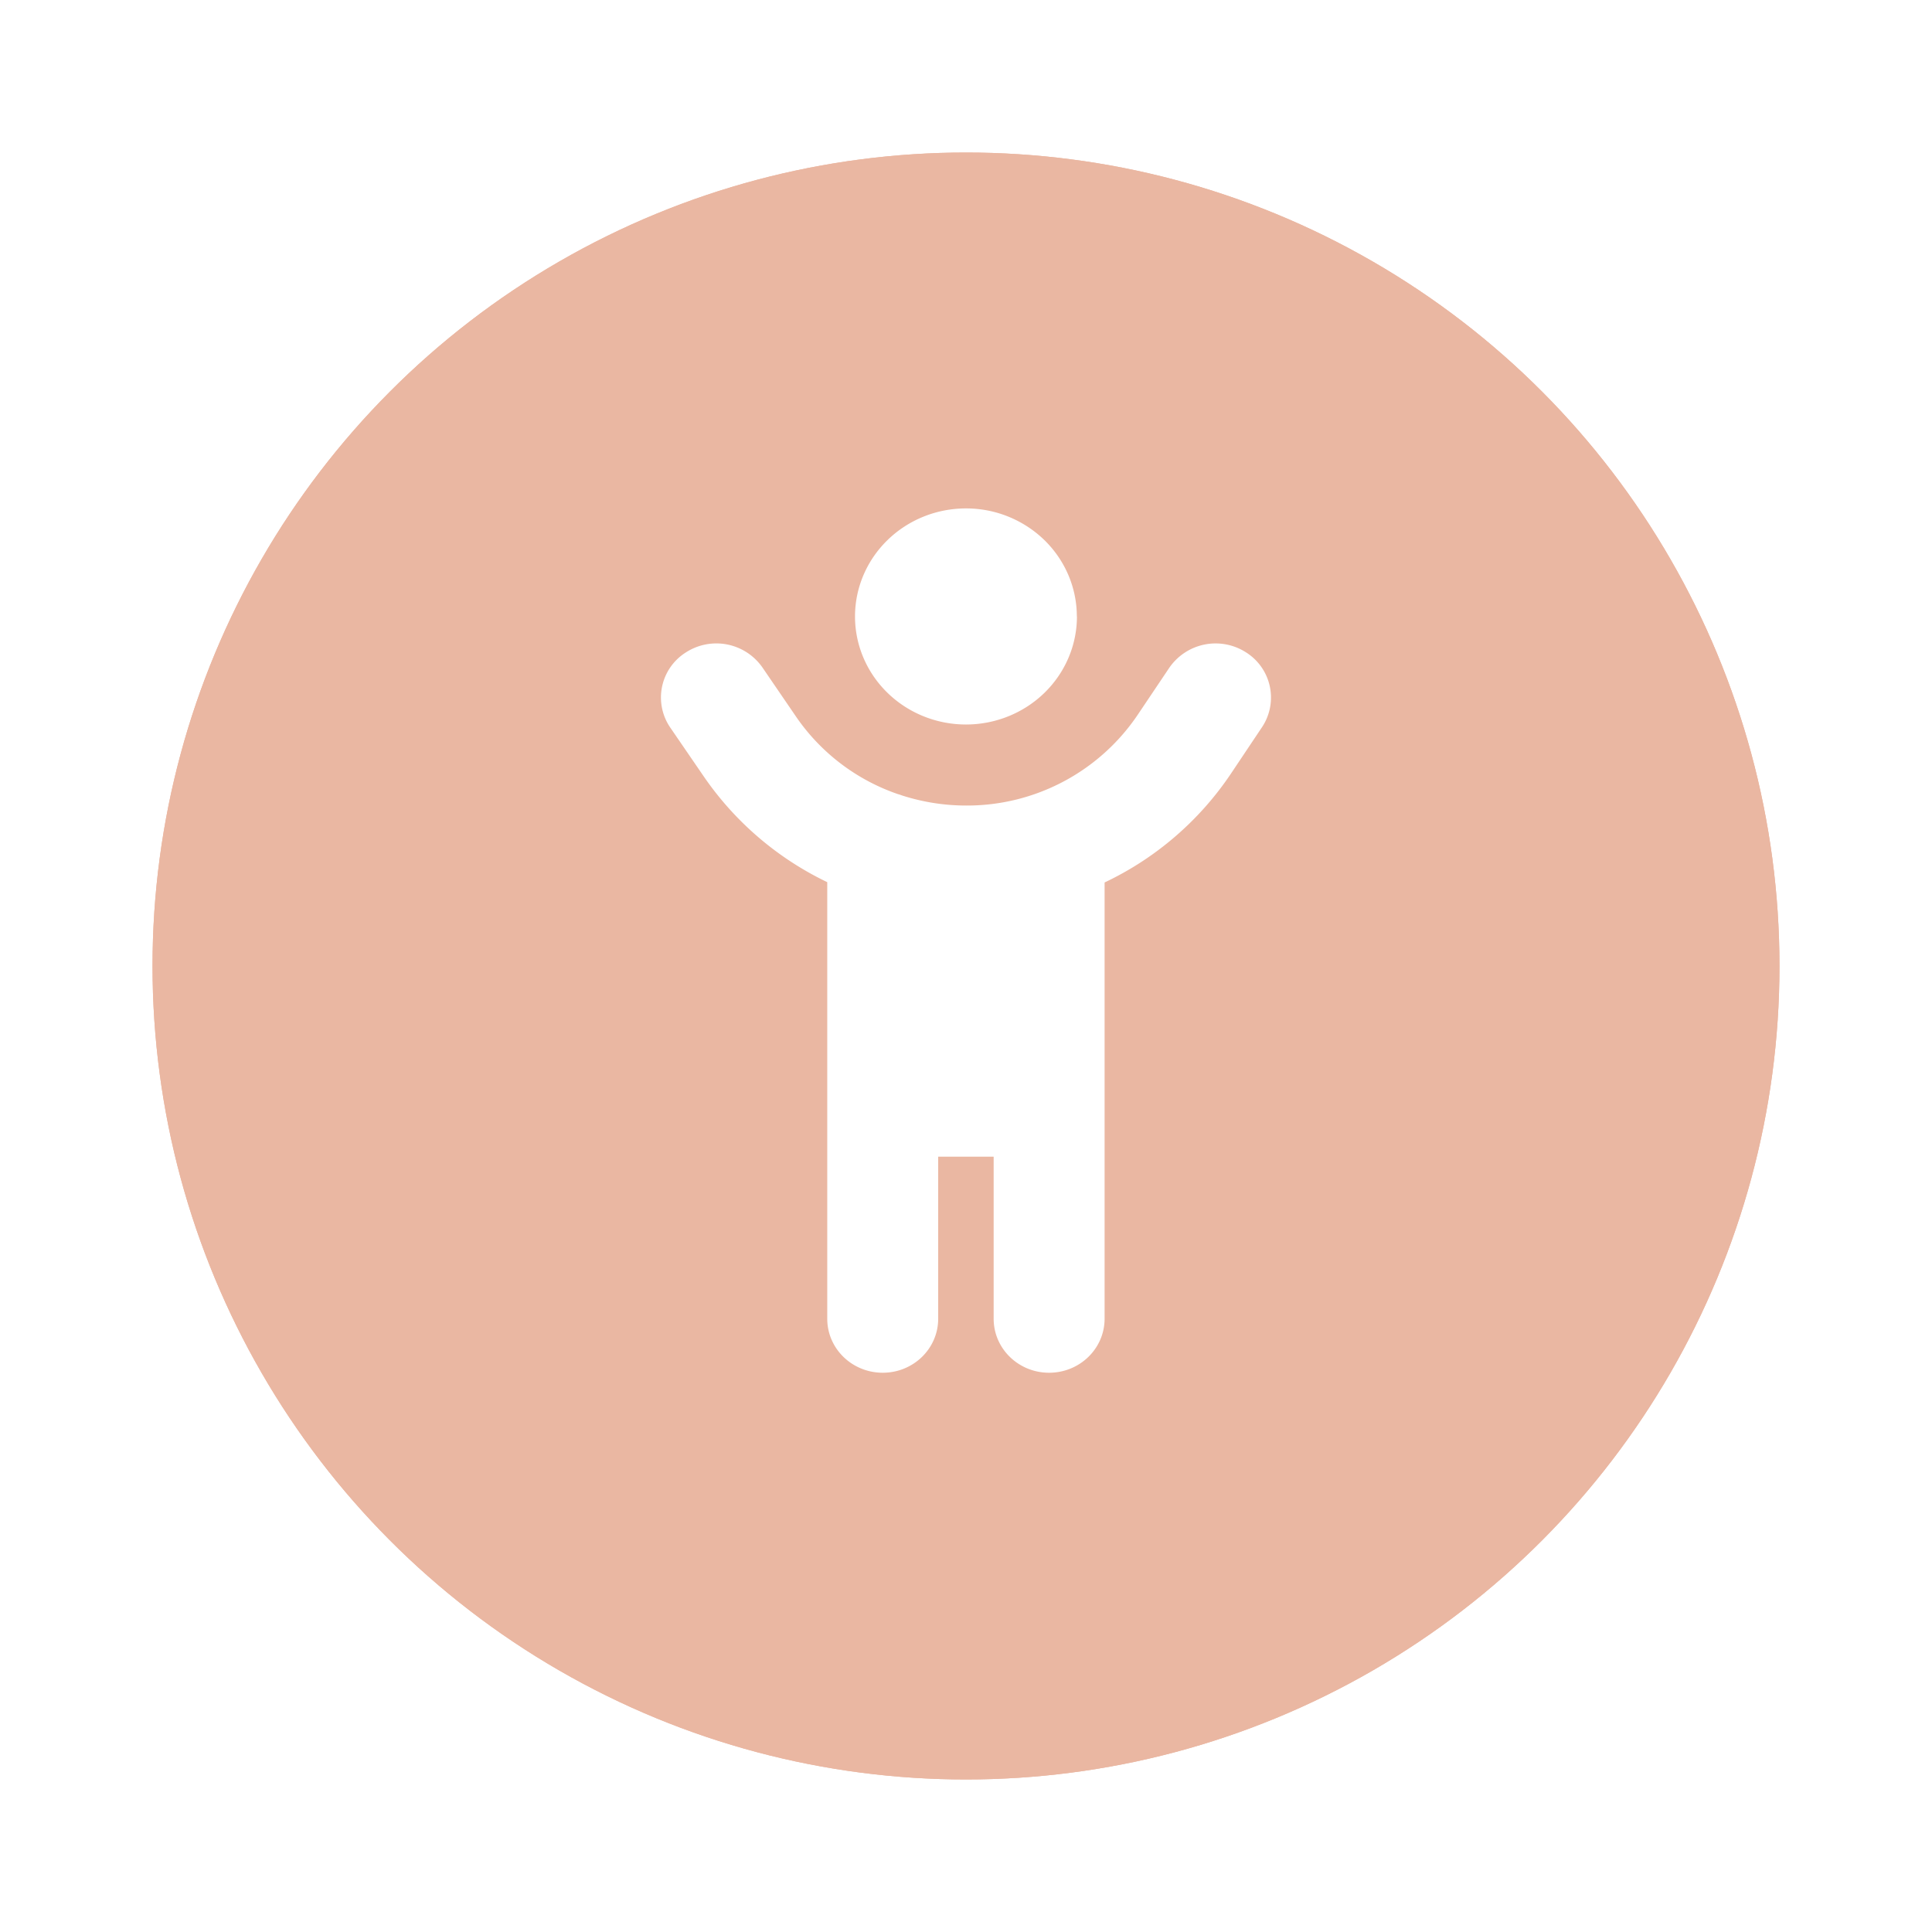 <svg xmlns="http://www.w3.org/2000/svg" width="38" height="38" fill="none"><g filter="url(#a)"><circle cx="19" cy="18" r="16" fill="#EAB7A2"/><circle cx="19" cy="18" r="15.5" stroke="#EAB7A2"/></g><path d="M21.18 12.125c0-.564-.23-1.104-.639-1.503A2.211 2.211 0 0 0 19 10c-.58 0-1.134.224-1.543.622-.41.399-.64.94-.64 1.503 0 .564.23 1.104.64 1.503.409.398.964.622 1.543.622.578 0 1.133-.224 1.542-.622.41-.399.64-.94.64-1.503zm-3.514 3.496a4.008 4.008 0 0 1-2.005-1.52l-.665-.973a1.105 1.105 0 0 0-1.51-.293 1.047 1.047 0 0 0-.303 1.475l.665.97a6.194 6.194 0 0 0 2.423 2.071v8.587c0 .587.488 1.062 1.091 1.062.604 0 1.091-.475 1.091-1.063V22.75h1.091v3.188c0 .587.488 1.062 1.09 1.062.604 0 1.092-.475 1.092-1.063v-8.58a6.173 6.173 0 0 0 2.478-2.13l.62-.927a1.05 1.05 0 0 0-.32-1.471 1.106 1.106 0 0 0-1.51.312l-.62.923a4.05 4.05 0 0 1-3.369 1.78c-.43 0-.848-.067-1.247-.193-.031-.01-.062-.023-.092-.03z" fill="#fff"/><defs><filter id="a" x="0" y="0" width="38" height="38" filterUnits="userSpaceOnUse" color-interpolation-filters="sRGB"><feFlood flood-opacity="0" result="BackgroundImageFix"/><feColorMatrix in="SourceAlpha" values="0 0 0 0 0 0 0 0 0 0 0 0 0 0 0 0 0 0 127 0" result="hardAlpha"/><feOffset dy="1"/><feGaussianBlur stdDeviation="1.5"/><feComposite in2="hardAlpha" operator="out"/><feColorMatrix values="0 0 0 0 0.752 0 0 0 0 0.719 0 0 0 0 0.694 0 0 0 0.5 0"/><feBlend in2="BackgroundImageFix" result="effect1_dropShadow_9131_17381"/><feBlend in="SourceGraphic" in2="effect1_dropShadow_9131_17381" result="shape"/></filter></defs></svg>